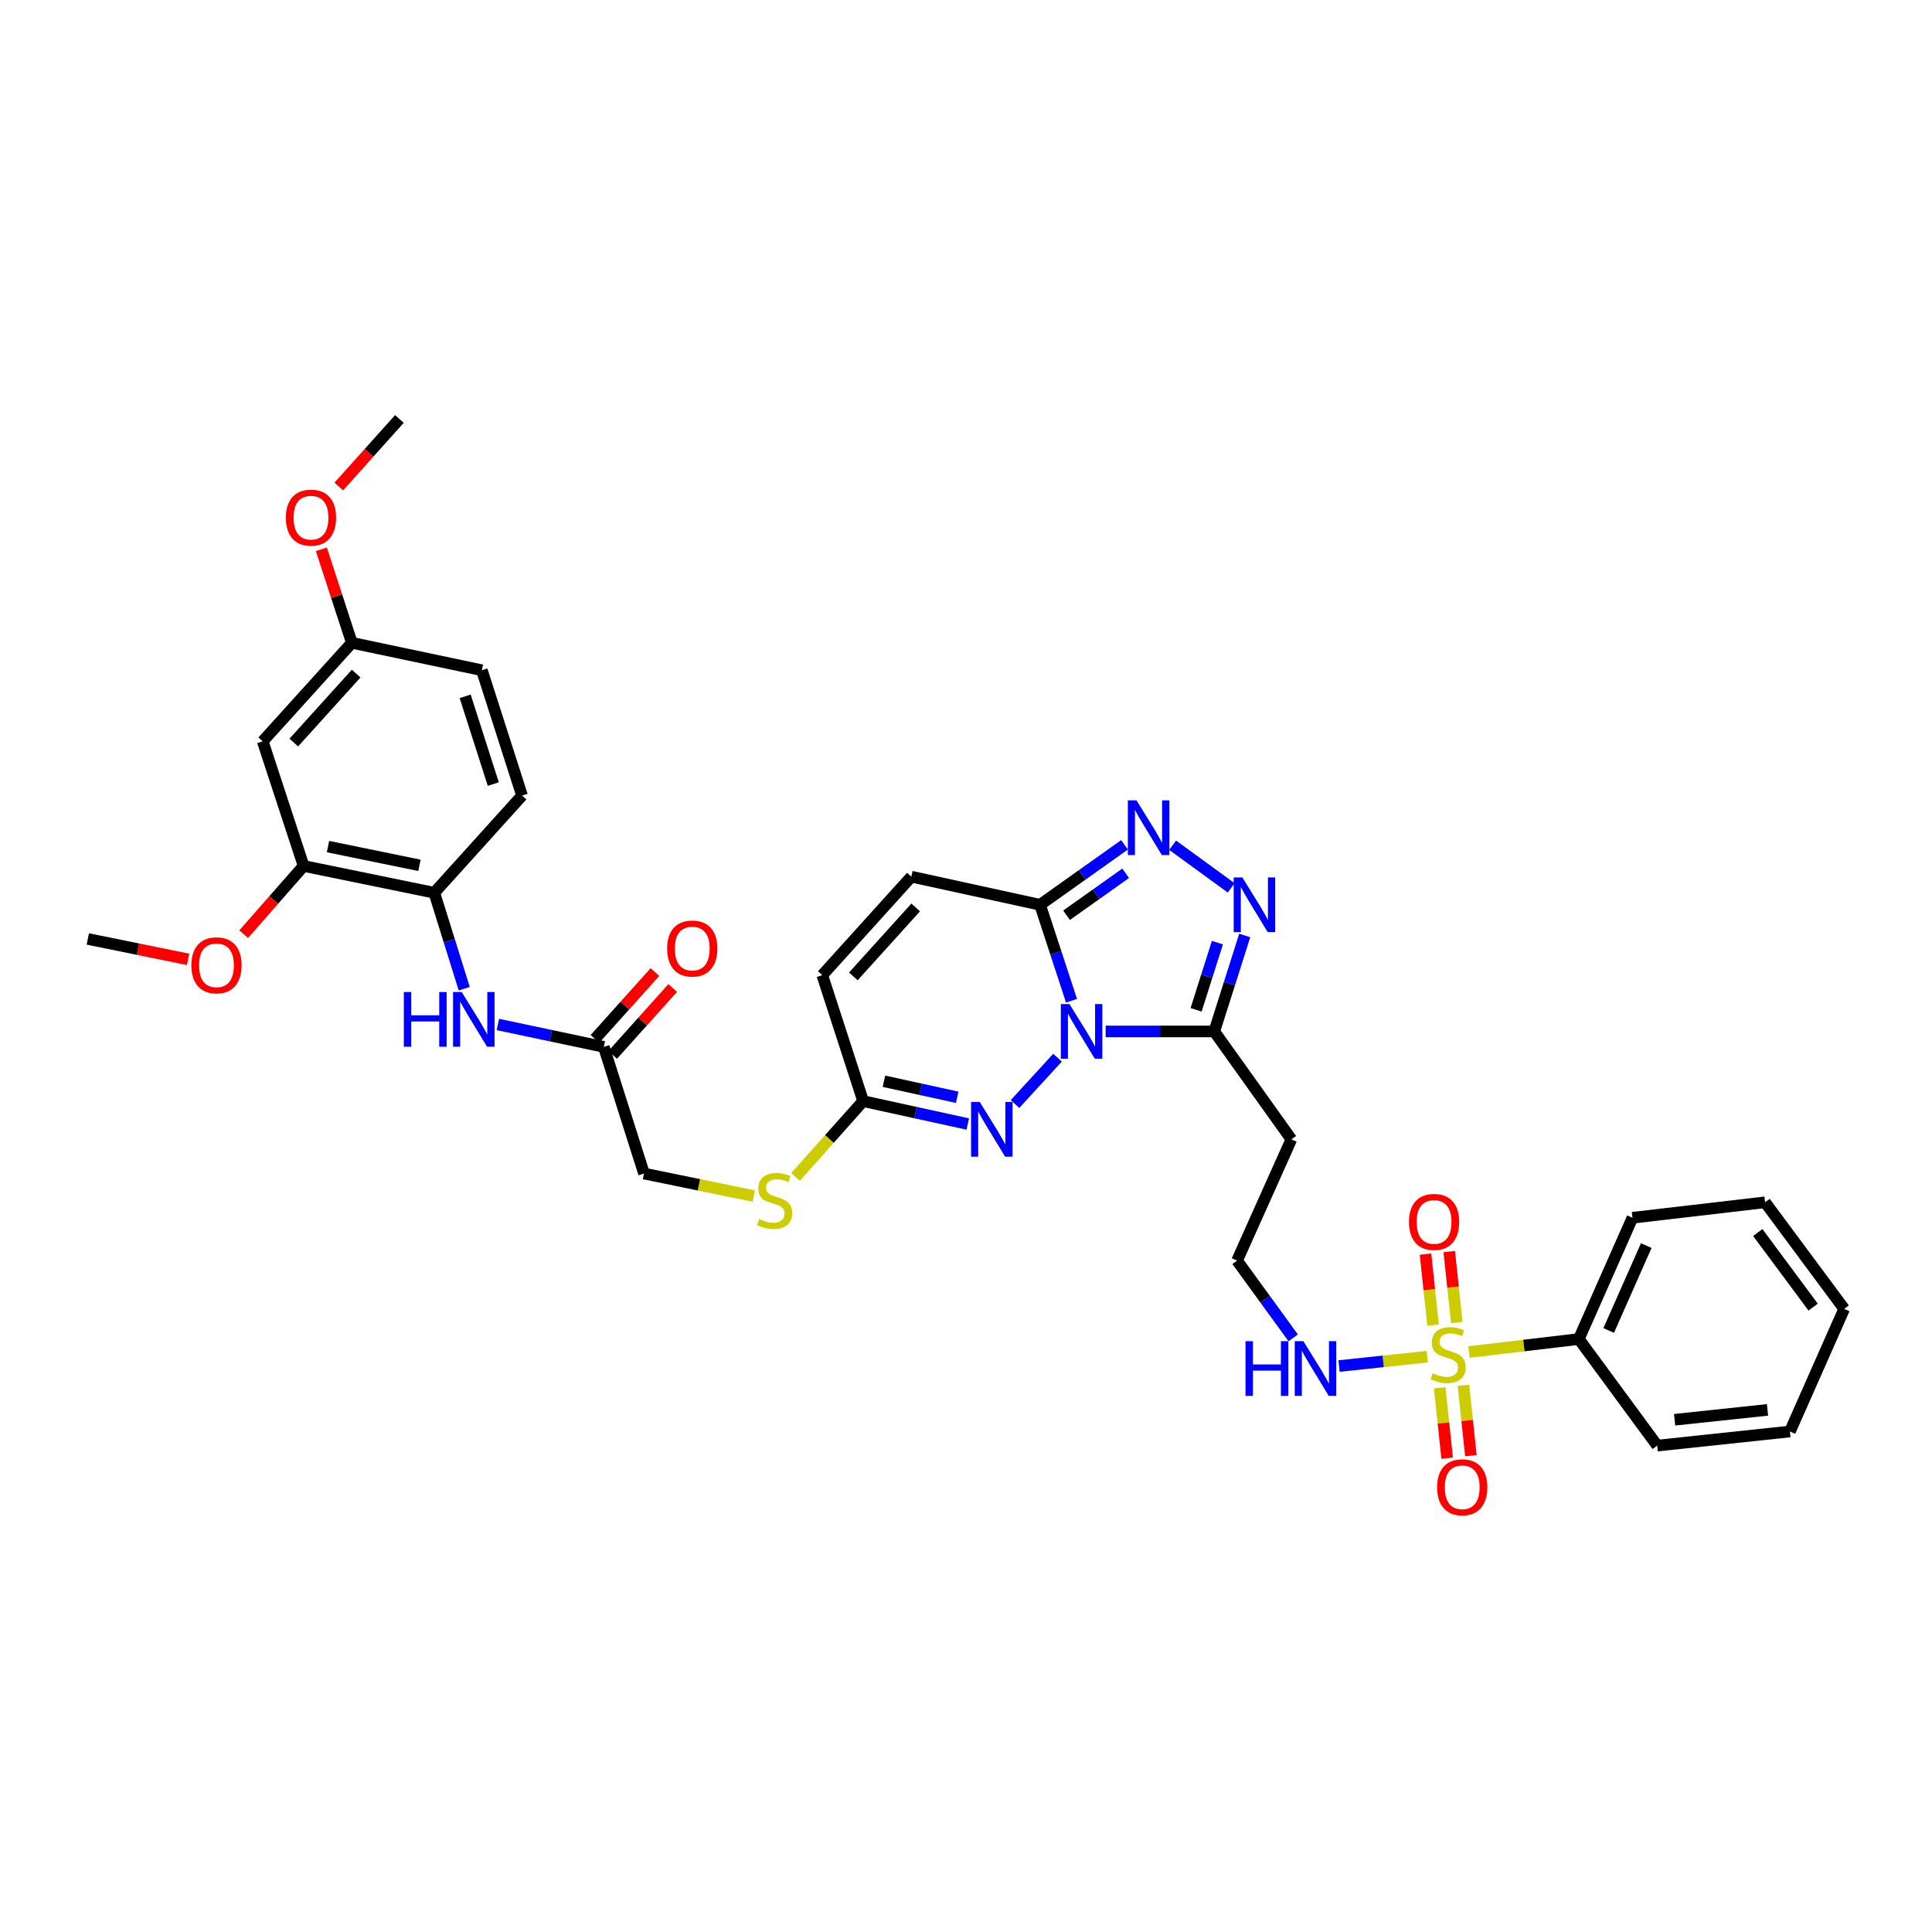 <?xml version='1.0' encoding='iso-8859-1'?>
<svg version='1.1' baseProfile='full'
              xmlns='http://www.w3.org/2000/svg'
                      xmlns:rdkit='http://www.rdkit.org/xml'
                      xmlns:xlink='http://www.w3.org/1999/xlink'
                  xml:space='preserve'
width='1000px' height='1000px' viewBox='0 0 1000 1000'>
<!-- END OF HEADER -->
<rect style='opacity:1.0;fill:#FFFFFF;stroke:none' width='1000' height='1000' x='0' y='0'> </rect>
<path class='bond-1' d='M 554.62,517.989 L 546.479,493.156' style='fill:none;fill-rule:evenodd;stroke:#0000FF;stroke-width:6px;stroke-linecap:butt;stroke-linejoin:miter;stroke-opacity:1' />
<path class='bond-1' d='M 546.479,493.156 L 538.338,468.322' style='fill:none;fill-rule:evenodd;stroke:#000000;stroke-width:6px;stroke-linecap:butt;stroke-linejoin:miter;stroke-opacity:1' />
<path class='bond-2' d='M 572.284,533.873 L 600.396,533.873' style='fill:none;fill-rule:evenodd;stroke:#0000FF;stroke-width:6px;stroke-linecap:butt;stroke-linejoin:miter;stroke-opacity:1' />
<path class='bond-2' d='M 600.396,533.873 L 628.507,533.873' style='fill:none;fill-rule:evenodd;stroke:#000000;stroke-width:6px;stroke-linecap:butt;stroke-linejoin:miter;stroke-opacity:1' />
<path class='bond-3' d='M 547.369,547.456 L 525.367,571.444' style='fill:none;fill-rule:evenodd;stroke:#0000FF;stroke-width:6px;stroke-linecap:butt;stroke-linejoin:miter;stroke-opacity:1' />
<path class='bond-0' d='M 738.768,702.22 L 715.929,704.639' style='fill:none;fill-rule:evenodd;stroke:#CCCC00;stroke-width:6px;stroke-linecap:butt;stroke-linejoin:miter;stroke-opacity:1' />
<path class='bond-0' d='M 715.929,704.639 L 693.089,707.059' style='fill:none;fill-rule:evenodd;stroke:#0000FF;stroke-width:6px;stroke-linecap:butt;stroke-linejoin:miter;stroke-opacity:1' />
<path class='bond-13' d='M 745.19,718.332 L 747.118,736.541' style='fill:none;fill-rule:evenodd;stroke:#CCCC00;stroke-width:6px;stroke-linecap:butt;stroke-linejoin:miter;stroke-opacity:1' />
<path class='bond-13' d='M 747.118,736.541 L 749.046,754.75' style='fill:none;fill-rule:evenodd;stroke:#FF0000;stroke-width:6px;stroke-linecap:butt;stroke-linejoin:miter;stroke-opacity:1' />
<path class='bond-13' d='M 757.475,717.031 L 759.403,735.24' style='fill:none;fill-rule:evenodd;stroke:#CCCC00;stroke-width:6px;stroke-linecap:butt;stroke-linejoin:miter;stroke-opacity:1' />
<path class='bond-13' d='M 759.403,735.24 L 761.331,753.45' style='fill:none;fill-rule:evenodd;stroke:#FF0000;stroke-width:6px;stroke-linecap:butt;stroke-linejoin:miter;stroke-opacity:1' />
<path class='bond-14' d='M 754.033,684.575 L 752.079,666.196' style='fill:none;fill-rule:evenodd;stroke:#CCCC00;stroke-width:6px;stroke-linecap:butt;stroke-linejoin:miter;stroke-opacity:1' />
<path class='bond-14' d='M 752.079,666.196 L 750.125,647.817' style='fill:none;fill-rule:evenodd;stroke:#FF0000;stroke-width:6px;stroke-linecap:butt;stroke-linejoin:miter;stroke-opacity:1' />
<path class='bond-14' d='M 741.748,685.881 L 739.794,667.502' style='fill:none;fill-rule:evenodd;stroke:#CCCC00;stroke-width:6px;stroke-linecap:butt;stroke-linejoin:miter;stroke-opacity:1' />
<path class='bond-14' d='M 739.794,667.502 L 737.84,649.123' style='fill:none;fill-rule:evenodd;stroke:#FF0000;stroke-width:6px;stroke-linecap:butt;stroke-linejoin:miter;stroke-opacity:1' />
<path class='bond-15' d='M 760.357,699.801 L 788.778,696.44' style='fill:none;fill-rule:evenodd;stroke:#CCCC00;stroke-width:6px;stroke-linecap:butt;stroke-linejoin:miter;stroke-opacity:1' />
<path class='bond-15' d='M 788.778,696.44 L 817.198,693.08' style='fill:none;fill-rule:evenodd;stroke:#000000;stroke-width:6px;stroke-linecap:butt;stroke-linejoin:miter;stroke-opacity:1' />
<path class='bond-4' d='M 538.338,468.322 L 560.195,452.803' style='fill:none;fill-rule:evenodd;stroke:#000000;stroke-width:6px;stroke-linecap:butt;stroke-linejoin:miter;stroke-opacity:1' />
<path class='bond-4' d='M 560.195,452.803 L 582.051,437.283' style='fill:none;fill-rule:evenodd;stroke:#0000FF;stroke-width:6px;stroke-linecap:butt;stroke-linejoin:miter;stroke-opacity:1' />
<path class='bond-4' d='M 552.047,473.739 L 567.347,462.875' style='fill:none;fill-rule:evenodd;stroke:#000000;stroke-width:6px;stroke-linecap:butt;stroke-linejoin:miter;stroke-opacity:1' />
<path class='bond-4' d='M 567.347,462.875 L 582.647,452.011' style='fill:none;fill-rule:evenodd;stroke:#0000FF;stroke-width:6px;stroke-linecap:butt;stroke-linejoin:miter;stroke-opacity:1' />
<path class='bond-7' d='M 538.338,468.322 L 471.717,453.759' style='fill:none;fill-rule:evenodd;stroke:#000000;stroke-width:6px;stroke-linecap:butt;stroke-linejoin:miter;stroke-opacity:1' />
<path class='bond-5' d='M 628.507,533.873 L 636.386,509.037' style='fill:none;fill-rule:evenodd;stroke:#000000;stroke-width:6px;stroke-linecap:butt;stroke-linejoin:miter;stroke-opacity:1' />
<path class='bond-5' d='M 636.386,509.037 L 644.265,484.202' style='fill:none;fill-rule:evenodd;stroke:#0000FF;stroke-width:6px;stroke-linecap:butt;stroke-linejoin:miter;stroke-opacity:1' />
<path class='bond-5' d='M 619.096,522.687 L 624.611,505.302' style='fill:none;fill-rule:evenodd;stroke:#000000;stroke-width:6px;stroke-linecap:butt;stroke-linejoin:miter;stroke-opacity:1' />
<path class='bond-5' d='M 624.611,505.302 L 630.126,487.917' style='fill:none;fill-rule:evenodd;stroke:#0000FF;stroke-width:6px;stroke-linecap:butt;stroke-linejoin:miter;stroke-opacity:1' />
<path class='bond-17' d='M 628.507,533.873 L 668.41,589.726' style='fill:none;fill-rule:evenodd;stroke:#000000;stroke-width:6px;stroke-linecap:butt;stroke-linejoin:miter;stroke-opacity:1' />
<path class='bond-6' d='M 500.925,581.799 L 473.843,575.869' style='fill:none;fill-rule:evenodd;stroke:#0000FF;stroke-width:6px;stroke-linecap:butt;stroke-linejoin:miter;stroke-opacity:1' />
<path class='bond-6' d='M 473.843,575.869 L 446.762,569.94' style='fill:none;fill-rule:evenodd;stroke:#000000;stroke-width:6px;stroke-linecap:butt;stroke-linejoin:miter;stroke-opacity:1' />
<path class='bond-6' d='M 495.443,567.952 L 476.486,563.801' style='fill:none;fill-rule:evenodd;stroke:#0000FF;stroke-width:6px;stroke-linecap:butt;stroke-linejoin:miter;stroke-opacity:1' />
<path class='bond-6' d='M 476.486,563.801 L 457.529,559.651' style='fill:none;fill-rule:evenodd;stroke:#000000;stroke-width:6px;stroke-linecap:butt;stroke-linejoin:miter;stroke-opacity:1' />
<path class='bond-35' d='M 606.948,437.486 L 637.253,459.55' style='fill:none;fill-rule:evenodd;stroke:#0000FF;stroke-width:6px;stroke-linecap:butt;stroke-linejoin:miter;stroke-opacity:1' />
<path class='bond-10' d='M 446.762,569.94 L 425.609,504.739' style='fill:none;fill-rule:evenodd;stroke:#000000;stroke-width:6px;stroke-linecap:butt;stroke-linejoin:miter;stroke-opacity:1' />
<path class='bond-19' d='M 446.762,569.94 L 429.263,589.56' style='fill:none;fill-rule:evenodd;stroke:#000000;stroke-width:6px;stroke-linecap:butt;stroke-linejoin:miter;stroke-opacity:1' />
<path class='bond-19' d='M 429.263,589.56 L 411.764,609.181' style='fill:none;fill-rule:evenodd;stroke:#CCCC00;stroke-width:6px;stroke-linecap:butt;stroke-linejoin:miter;stroke-opacity:1' />
<path class='bond-36' d='M 471.717,453.759 L 425.609,504.739' style='fill:none;fill-rule:evenodd;stroke:#000000;stroke-width:6px;stroke-linecap:butt;stroke-linejoin:miter;stroke-opacity:1' />
<path class='bond-36' d='M 473.963,469.692 L 441.688,505.378' style='fill:none;fill-rule:evenodd;stroke:#000000;stroke-width:6px;stroke-linecap:butt;stroke-linejoin:miter;stroke-opacity:1' />
<path class='bond-8' d='M 257.703,530.27 L 285.117,536.07' style='fill:none;fill-rule:evenodd;stroke:#0000FF;stroke-width:6px;stroke-linecap:butt;stroke-linejoin:miter;stroke-opacity:1' />
<path class='bond-8' d='M 285.117,536.07 L 312.531,541.869' style='fill:none;fill-rule:evenodd;stroke:#000000;stroke-width:6px;stroke-linecap:butt;stroke-linejoin:miter;stroke-opacity:1' />
<path class='bond-9' d='M 240.288,511.758 L 232.536,486.921' style='fill:none;fill-rule:evenodd;stroke:#0000FF;stroke-width:6px;stroke-linecap:butt;stroke-linejoin:miter;stroke-opacity:1' />
<path class='bond-9' d='M 232.536,486.921 L 224.784,462.084' style='fill:none;fill-rule:evenodd;stroke:#000000;stroke-width:6px;stroke-linecap:butt;stroke-linejoin:miter;stroke-opacity:1' />
<path class='bond-11' d='M 224.784,462.084 L 157.147,448.22' style='fill:none;fill-rule:evenodd;stroke:#000000;stroke-width:6px;stroke-linecap:butt;stroke-linejoin:miter;stroke-opacity:1' />
<path class='bond-11' d='M 217.119,447.902 L 169.773,438.197' style='fill:none;fill-rule:evenodd;stroke:#000000;stroke-width:6px;stroke-linecap:butt;stroke-linejoin:miter;stroke-opacity:1' />
<path class='bond-21' d='M 224.784,462.084 L 270.212,411.797' style='fill:none;fill-rule:evenodd;stroke:#000000;stroke-width:6px;stroke-linecap:butt;stroke-linejoin:miter;stroke-opacity:1' />
<path class='bond-16' d='M 157.147,448.22 L 135.981,383.706' style='fill:none;fill-rule:evenodd;stroke:#000000;stroke-width:6px;stroke-linecap:butt;stroke-linejoin:miter;stroke-opacity:1' />
<path class='bond-26' d='M 157.147,448.22 L 141.638,465.874' style='fill:none;fill-rule:evenodd;stroke:#000000;stroke-width:6px;stroke-linecap:butt;stroke-linejoin:miter;stroke-opacity:1' />
<path class='bond-26' d='M 141.638,465.874 L 126.129,483.529' style='fill:none;fill-rule:evenodd;stroke:#FF0000;stroke-width:6px;stroke-linecap:butt;stroke-linejoin:miter;stroke-opacity:1' />
<path class='bond-12' d='M 312.531,541.869 L 333.34,607.427' style='fill:none;fill-rule:evenodd;stroke:#000000;stroke-width:6px;stroke-linecap:butt;stroke-linejoin:miter;stroke-opacity:1' />
<path class='bond-20' d='M 317.127,545.995 L 332.659,528.693' style='fill:none;fill-rule:evenodd;stroke:#000000;stroke-width:6px;stroke-linecap:butt;stroke-linejoin:miter;stroke-opacity:1' />
<path class='bond-20' d='M 332.659,528.693 L 348.192,511.391' style='fill:none;fill-rule:evenodd;stroke:#FF0000;stroke-width:6px;stroke-linecap:butt;stroke-linejoin:miter;stroke-opacity:1' />
<path class='bond-20' d='M 307.934,537.743 L 323.466,520.44' style='fill:none;fill-rule:evenodd;stroke:#000000;stroke-width:6px;stroke-linecap:butt;stroke-linejoin:miter;stroke-opacity:1' />
<path class='bond-20' d='M 323.466,520.44 L 338.999,503.138' style='fill:none;fill-rule:evenodd;stroke:#FF0000;stroke-width:6px;stroke-linecap:butt;stroke-linejoin:miter;stroke-opacity:1' />
<path class='bond-28' d='M 817.198,693.08 L 844.96,630.309' style='fill:none;fill-rule:evenodd;stroke:#000000;stroke-width:6px;stroke-linecap:butt;stroke-linejoin:miter;stroke-opacity:1' />
<path class='bond-28' d='M 832.661,688.661 L 852.094,644.721' style='fill:none;fill-rule:evenodd;stroke:#000000;stroke-width:6px;stroke-linecap:butt;stroke-linejoin:miter;stroke-opacity:1' />
<path class='bond-29' d='M 817.198,693.08 L 857.781,748.247' style='fill:none;fill-rule:evenodd;stroke:#000000;stroke-width:6px;stroke-linecap:butt;stroke-linejoin:miter;stroke-opacity:1' />
<path class='bond-38' d='M 135.981,383.706 L 182.115,332.712' style='fill:none;fill-rule:evenodd;stroke:#000000;stroke-width:6px;stroke-linecap:butt;stroke-linejoin:miter;stroke-opacity:1' />
<path class='bond-38' d='M 152.062,384.345 L 184.356,348.649' style='fill:none;fill-rule:evenodd;stroke:#000000;stroke-width:6px;stroke-linecap:butt;stroke-linejoin:miter;stroke-opacity:1' />
<path class='bond-24' d='M 668.41,589.726 L 640.298,652.497' style='fill:none;fill-rule:evenodd;stroke:#000000;stroke-width:6px;stroke-linecap:butt;stroke-linejoin:miter;stroke-opacity:1' />
<path class='bond-18' d='M 669.348,692.464 L 654.823,672.481' style='fill:none;fill-rule:evenodd;stroke:#0000FF;stroke-width:6px;stroke-linecap:butt;stroke-linejoin:miter;stroke-opacity:1' />
<path class='bond-18' d='M 654.823,672.481 L 640.298,652.497' style='fill:none;fill-rule:evenodd;stroke:#000000;stroke-width:6px;stroke-linecap:butt;stroke-linejoin:miter;stroke-opacity:1' />
<path class='bond-22' d='M 390.158,619.075 L 361.749,613.251' style='fill:none;fill-rule:evenodd;stroke:#CCCC00;stroke-width:6px;stroke-linecap:butt;stroke-linejoin:miter;stroke-opacity:1' />
<path class='bond-22' d='M 361.749,613.251 L 333.34,607.427' style='fill:none;fill-rule:evenodd;stroke:#000000;stroke-width:6px;stroke-linecap:butt;stroke-linejoin:miter;stroke-opacity:1' />
<path class='bond-25' d='M 270.212,411.797 L 249.416,346.912' style='fill:none;fill-rule:evenodd;stroke:#000000;stroke-width:6px;stroke-linecap:butt;stroke-linejoin:miter;stroke-opacity:1' />
<path class='bond-25' d='M 255.328,405.835 L 240.771,360.415' style='fill:none;fill-rule:evenodd;stroke:#000000;stroke-width:6px;stroke-linecap:butt;stroke-linejoin:miter;stroke-opacity:1' />
<path class='bond-23' d='M 182.115,332.712 L 249.416,346.912' style='fill:none;fill-rule:evenodd;stroke:#000000;stroke-width:6px;stroke-linecap:butt;stroke-linejoin:miter;stroke-opacity:1' />
<path class='bond-27' d='M 182.115,332.712 L 174.224,308.516' style='fill:none;fill-rule:evenodd;stroke:#000000;stroke-width:6px;stroke-linecap:butt;stroke-linejoin:miter;stroke-opacity:1' />
<path class='bond-27' d='M 174.224,308.516 L 166.333,284.32' style='fill:none;fill-rule:evenodd;stroke:#FF0000;stroke-width:6px;stroke-linecap:butt;stroke-linejoin:miter;stroke-opacity:1' />
<path class='bond-30' d='M 97.35,496.565 L 71.402,491.284' style='fill:none;fill-rule:evenodd;stroke:#FF0000;stroke-width:6px;stroke-linecap:butt;stroke-linejoin:miter;stroke-opacity:1' />
<path class='bond-30' d='M 71.402,491.284 L 45.455,486.002' style='fill:none;fill-rule:evenodd;stroke:#000000;stroke-width:6px;stroke-linecap:butt;stroke-linejoin:miter;stroke-opacity:1' />
<path class='bond-31' d='M 175.352,251.821 L 191.043,234.337' style='fill:none;fill-rule:evenodd;stroke:#FF0000;stroke-width:6px;stroke-linecap:butt;stroke-linejoin:miter;stroke-opacity:1' />
<path class='bond-31' d='M 191.043,234.337 L 206.734,216.853' style='fill:none;fill-rule:evenodd;stroke:#000000;stroke-width:6px;stroke-linecap:butt;stroke-linejoin:miter;stroke-opacity:1' />
<path class='bond-33' d='M 844.96,630.309 L 913.606,622.313' style='fill:none;fill-rule:evenodd;stroke:#000000;stroke-width:6px;stroke-linecap:butt;stroke-linejoin:miter;stroke-opacity:1' />
<path class='bond-32' d='M 857.781,748.247 L 926.461,740.944' style='fill:none;fill-rule:evenodd;stroke:#000000;stroke-width:6px;stroke-linecap:butt;stroke-linejoin:miter;stroke-opacity:1' />
<path class='bond-32' d='M 866.777,734.867 L 914.853,729.755' style='fill:none;fill-rule:evenodd;stroke:#000000;stroke-width:6px;stroke-linecap:butt;stroke-linejoin:miter;stroke-opacity:1' />
<path class='bond-34' d='M 926.461,740.944 L 954.545,677.48' style='fill:none;fill-rule:evenodd;stroke:#000000;stroke-width:6px;stroke-linecap:butt;stroke-linejoin:miter;stroke-opacity:1' />
<path class='bond-37' d='M 913.606,622.313 L 954.545,677.48' style='fill:none;fill-rule:evenodd;stroke:#000000;stroke-width:6px;stroke-linecap:butt;stroke-linejoin:miter;stroke-opacity:1' />
<path class='bond-37' d='M 909.827,637.95 L 938.484,676.567' style='fill:none;fill-rule:evenodd;stroke:#000000;stroke-width:6px;stroke-linecap:butt;stroke-linejoin:miter;stroke-opacity:1' />
<path  class='atom-0' d='M 553.567 519.713
L 562.847 534.713
Q 563.767 536.193, 565.247 538.873
Q 566.727 541.553, 566.807 541.713
L 566.807 519.713
L 570.567 519.713
L 570.567 548.033
L 566.687 548.033
L 556.727 531.633
Q 555.567 529.713, 554.327 527.513
Q 553.127 525.313, 552.767 524.633
L 552.767 548.033
L 549.087 548.033
L 549.087 519.713
L 553.567 519.713
' fill='#0000FF'/>
<path  class='atom-1' d='M 741.575 710.795
Q 741.895 710.915, 743.215 711.475
Q 744.535 712.035, 745.975 712.395
Q 747.455 712.715, 748.895 712.715
Q 751.575 712.715, 753.135 711.435
Q 754.695 710.115, 754.695 707.835
Q 754.695 706.275, 753.895 705.315
Q 753.135 704.355, 751.935 703.835
Q 750.735 703.315, 748.735 702.715
Q 746.215 701.955, 744.695 701.235
Q 743.215 700.515, 742.135 698.995
Q 741.095 697.475, 741.095 694.915
Q 741.095 691.355, 743.495 689.155
Q 745.935 686.955, 750.735 686.955
Q 754.015 686.955, 757.735 688.515
L 756.815 691.595
Q 753.415 690.195, 750.855 690.195
Q 748.095 690.195, 746.575 691.355
Q 745.055 692.475, 745.095 694.435
Q 745.095 695.955, 745.855 696.875
Q 746.655 697.795, 747.775 698.315
Q 748.935 698.835, 750.855 699.435
Q 753.415 700.235, 754.935 701.035
Q 756.455 701.835, 757.535 703.475
Q 758.655 705.075, 758.655 707.835
Q 758.655 711.755, 756.015 713.875
Q 753.415 715.955, 749.055 715.955
Q 746.535 715.955, 744.615 715.395
Q 742.735 714.875, 740.495 713.955
L 741.575 710.795
' fill='#CCCC00'/>
<path  class='atom-4' d='M 507.11 570.364
L 516.39 585.364
Q 517.31 586.844, 518.79 589.524
Q 520.27 592.204, 520.35 592.364
L 520.35 570.364
L 524.11 570.364
L 524.11 598.684
L 520.23 598.684
L 510.27 582.284
Q 509.11 580.364, 507.87 578.164
Q 506.67 575.964, 506.31 575.284
L 506.31 598.684
L 502.63 598.684
L 502.63 570.364
L 507.11 570.364
' fill='#0000FF'/>
<path  class='atom-5' d='M 588.254 414.273
L 597.534 429.273
Q 598.454 430.753, 599.934 433.433
Q 601.414 436.113, 601.494 436.273
L 601.494 414.273
L 605.254 414.273
L 605.254 442.593
L 601.374 442.593
L 591.414 426.193
Q 590.254 424.273, 589.014 422.073
Q 587.814 419.873, 587.454 419.193
L 587.454 442.593
L 583.774 442.593
L 583.774 414.273
L 588.254 414.273
' fill='#0000FF'/>
<path  class='atom-6' d='M 643.043 454.162
L 652.323 469.162
Q 653.243 470.642, 654.723 473.322
Q 656.203 476.002, 656.283 476.162
L 656.283 454.162
L 660.043 454.162
L 660.043 482.482
L 656.163 482.482
L 646.203 466.082
Q 645.043 464.162, 643.803 461.962
Q 642.603 459.762, 642.243 459.082
L 642.243 482.482
L 638.563 482.482
L 638.563 454.162
L 643.043 454.162
' fill='#0000FF'/>
<path  class='atom-9' d='M 209.023 513.475
L 212.863 513.475
L 212.863 525.515
L 227.343 525.515
L 227.343 513.475
L 231.183 513.475
L 231.183 541.795
L 227.343 541.795
L 227.343 528.715
L 212.863 528.715
L 212.863 541.795
L 209.023 541.795
L 209.023 513.475
' fill='#0000FF'/>
<path  class='atom-9' d='M 238.983 513.475
L 248.263 528.475
Q 249.183 529.955, 250.663 532.635
Q 252.143 535.315, 252.223 535.475
L 252.223 513.475
L 255.983 513.475
L 255.983 541.795
L 252.103 541.795
L 242.143 525.395
Q 240.983 523.475, 239.743 521.275
Q 238.543 519.075, 238.183 518.395
L 238.183 541.795
L 234.503 541.795
L 234.503 513.475
L 238.983 513.475
' fill='#0000FF'/>
<path  class='atom-14' d='M 743.843 769.808
Q 743.843 763.008, 747.203 759.208
Q 750.563 755.408, 756.843 755.408
Q 763.123 755.408, 766.483 759.208
Q 769.843 763.008, 769.843 769.808
Q 769.843 776.688, 766.443 780.608
Q 763.043 784.488, 756.843 784.488
Q 750.603 784.488, 747.203 780.608
Q 743.843 776.728, 743.843 769.808
M 756.843 781.288
Q 761.163 781.288, 763.483 778.408
Q 765.843 775.488, 765.843 769.808
Q 765.843 764.248, 763.483 761.448
Q 761.163 758.608, 756.843 758.608
Q 752.523 758.608, 750.163 761.408
Q 747.843 764.208, 747.843 769.808
Q 747.843 775.528, 750.163 778.408
Q 752.523 781.288, 756.843 781.288
' fill='#FF0000'/>
<path  class='atom-15' d='M 729.272 632.461
Q 729.272 625.661, 732.632 621.861
Q 735.992 618.061, 742.272 618.061
Q 748.552 618.061, 751.912 621.861
Q 755.272 625.661, 755.272 632.461
Q 755.272 639.341, 751.872 643.261
Q 748.472 647.141, 742.272 647.141
Q 736.032 647.141, 732.632 643.261
Q 729.272 639.381, 729.272 632.461
M 742.272 643.941
Q 746.592 643.941, 748.912 641.061
Q 751.272 638.141, 751.272 632.461
Q 751.272 626.901, 748.912 624.101
Q 746.592 621.261, 742.272 621.261
Q 737.952 621.261, 735.592 624.061
Q 733.272 626.861, 733.272 632.461
Q 733.272 638.181, 735.592 641.061
Q 737.952 643.941, 742.272 643.941
' fill='#FF0000'/>
<path  class='atom-19' d='M 644.674 694.191
L 648.514 694.191
L 648.514 706.231
L 662.994 706.231
L 662.994 694.191
L 666.834 694.191
L 666.834 722.511
L 662.994 722.511
L 662.994 709.431
L 648.514 709.431
L 648.514 722.511
L 644.674 722.511
L 644.674 694.191
' fill='#0000FF'/>
<path  class='atom-19' d='M 674.634 694.191
L 683.914 709.191
Q 684.834 710.671, 686.314 713.351
Q 687.794 716.031, 687.874 716.191
L 687.874 694.191
L 691.634 694.191
L 691.634 722.511
L 687.754 722.511
L 677.794 706.111
Q 676.634 704.191, 675.394 701.991
Q 674.194 699.791, 673.834 699.111
L 673.834 722.511
L 670.154 722.511
L 670.154 694.191
L 674.634 694.191
' fill='#0000FF'/>
<path  class='atom-20' d='M 392.963 631.01
Q 393.283 631.13, 394.603 631.69
Q 395.923 632.25, 397.363 632.61
Q 398.843 632.93, 400.283 632.93
Q 402.963 632.93, 404.523 631.65
Q 406.083 630.33, 406.083 628.05
Q 406.083 626.49, 405.283 625.53
Q 404.523 624.57, 403.323 624.05
Q 402.123 623.53, 400.123 622.93
Q 397.603 622.17, 396.083 621.45
Q 394.603 620.73, 393.523 619.21
Q 392.483 617.69, 392.483 615.13
Q 392.483 611.57, 394.883 609.37
Q 397.323 607.17, 402.123 607.17
Q 405.403 607.17, 409.123 608.73
L 408.203 611.81
Q 404.803 610.41, 402.243 610.41
Q 399.483 610.41, 397.963 611.57
Q 396.443 612.69, 396.483 614.65
Q 396.483 616.17, 397.243 617.09
Q 398.043 618.01, 399.163 618.53
Q 400.323 619.05, 402.243 619.65
Q 404.803 620.45, 406.323 621.25
Q 407.843 622.05, 408.923 623.69
Q 410.043 625.29, 410.043 628.05
Q 410.043 631.97, 407.403 634.09
Q 404.803 636.17, 400.443 636.17
Q 397.923 636.17, 396.003 635.61
Q 394.123 635.09, 391.883 634.17
L 392.963 631.01
' fill='#CCCC00'/>
<path  class='atom-21' d='M 345.308 490.955
Q 345.308 484.155, 348.668 480.355
Q 352.028 476.555, 358.308 476.555
Q 364.588 476.555, 367.948 480.355
Q 371.308 484.155, 371.308 490.955
Q 371.308 497.835, 367.908 501.755
Q 364.508 505.635, 358.308 505.635
Q 352.068 505.635, 348.668 501.755
Q 345.308 497.875, 345.308 490.955
M 358.308 502.435
Q 362.628 502.435, 364.948 499.555
Q 367.308 496.635, 367.308 490.955
Q 367.308 485.395, 364.948 482.595
Q 362.628 479.755, 358.308 479.755
Q 353.988 479.755, 351.628 482.555
Q 349.308 485.355, 349.308 490.955
Q 349.308 496.675, 351.628 499.555
Q 353.988 502.435, 358.308 502.435
' fill='#FF0000'/>
<path  class='atom-27' d='M 99.049 499.637
Q 99.049 492.837, 102.409 489.037
Q 105.769 485.237, 112.049 485.237
Q 118.329 485.237, 121.689 489.037
Q 125.049 492.837, 125.049 499.637
Q 125.049 506.517, 121.649 510.437
Q 118.249 514.317, 112.049 514.317
Q 105.809 514.317, 102.409 510.437
Q 99.049 506.557, 99.049 499.637
M 112.049 511.117
Q 116.369 511.117, 118.689 508.237
Q 121.049 505.317, 121.049 499.637
Q 121.049 494.077, 118.689 491.277
Q 116.369 488.437, 112.049 488.437
Q 107.729 488.437, 105.369 491.237
Q 103.049 494.037, 103.049 499.637
Q 103.049 505.357, 105.369 508.237
Q 107.729 511.117, 112.049 511.117
' fill='#FF0000'/>
<path  class='atom-28' d='M 147.963 267.934
Q 147.963 261.134, 151.323 257.334
Q 154.683 253.534, 160.963 253.534
Q 167.243 253.534, 170.603 257.334
Q 173.963 261.134, 173.963 267.934
Q 173.963 274.814, 170.563 278.734
Q 167.163 282.614, 160.963 282.614
Q 154.723 282.614, 151.323 278.734
Q 147.963 274.854, 147.963 267.934
M 160.963 279.414
Q 165.283 279.414, 167.603 276.534
Q 169.963 273.614, 169.963 267.934
Q 169.963 262.374, 167.603 259.574
Q 165.283 256.734, 160.963 256.734
Q 156.643 256.734, 154.283 259.534
Q 151.963 262.334, 151.963 267.934
Q 151.963 273.654, 154.283 276.534
Q 156.643 279.414, 160.963 279.414
' fill='#FF0000'/>
</svg>
